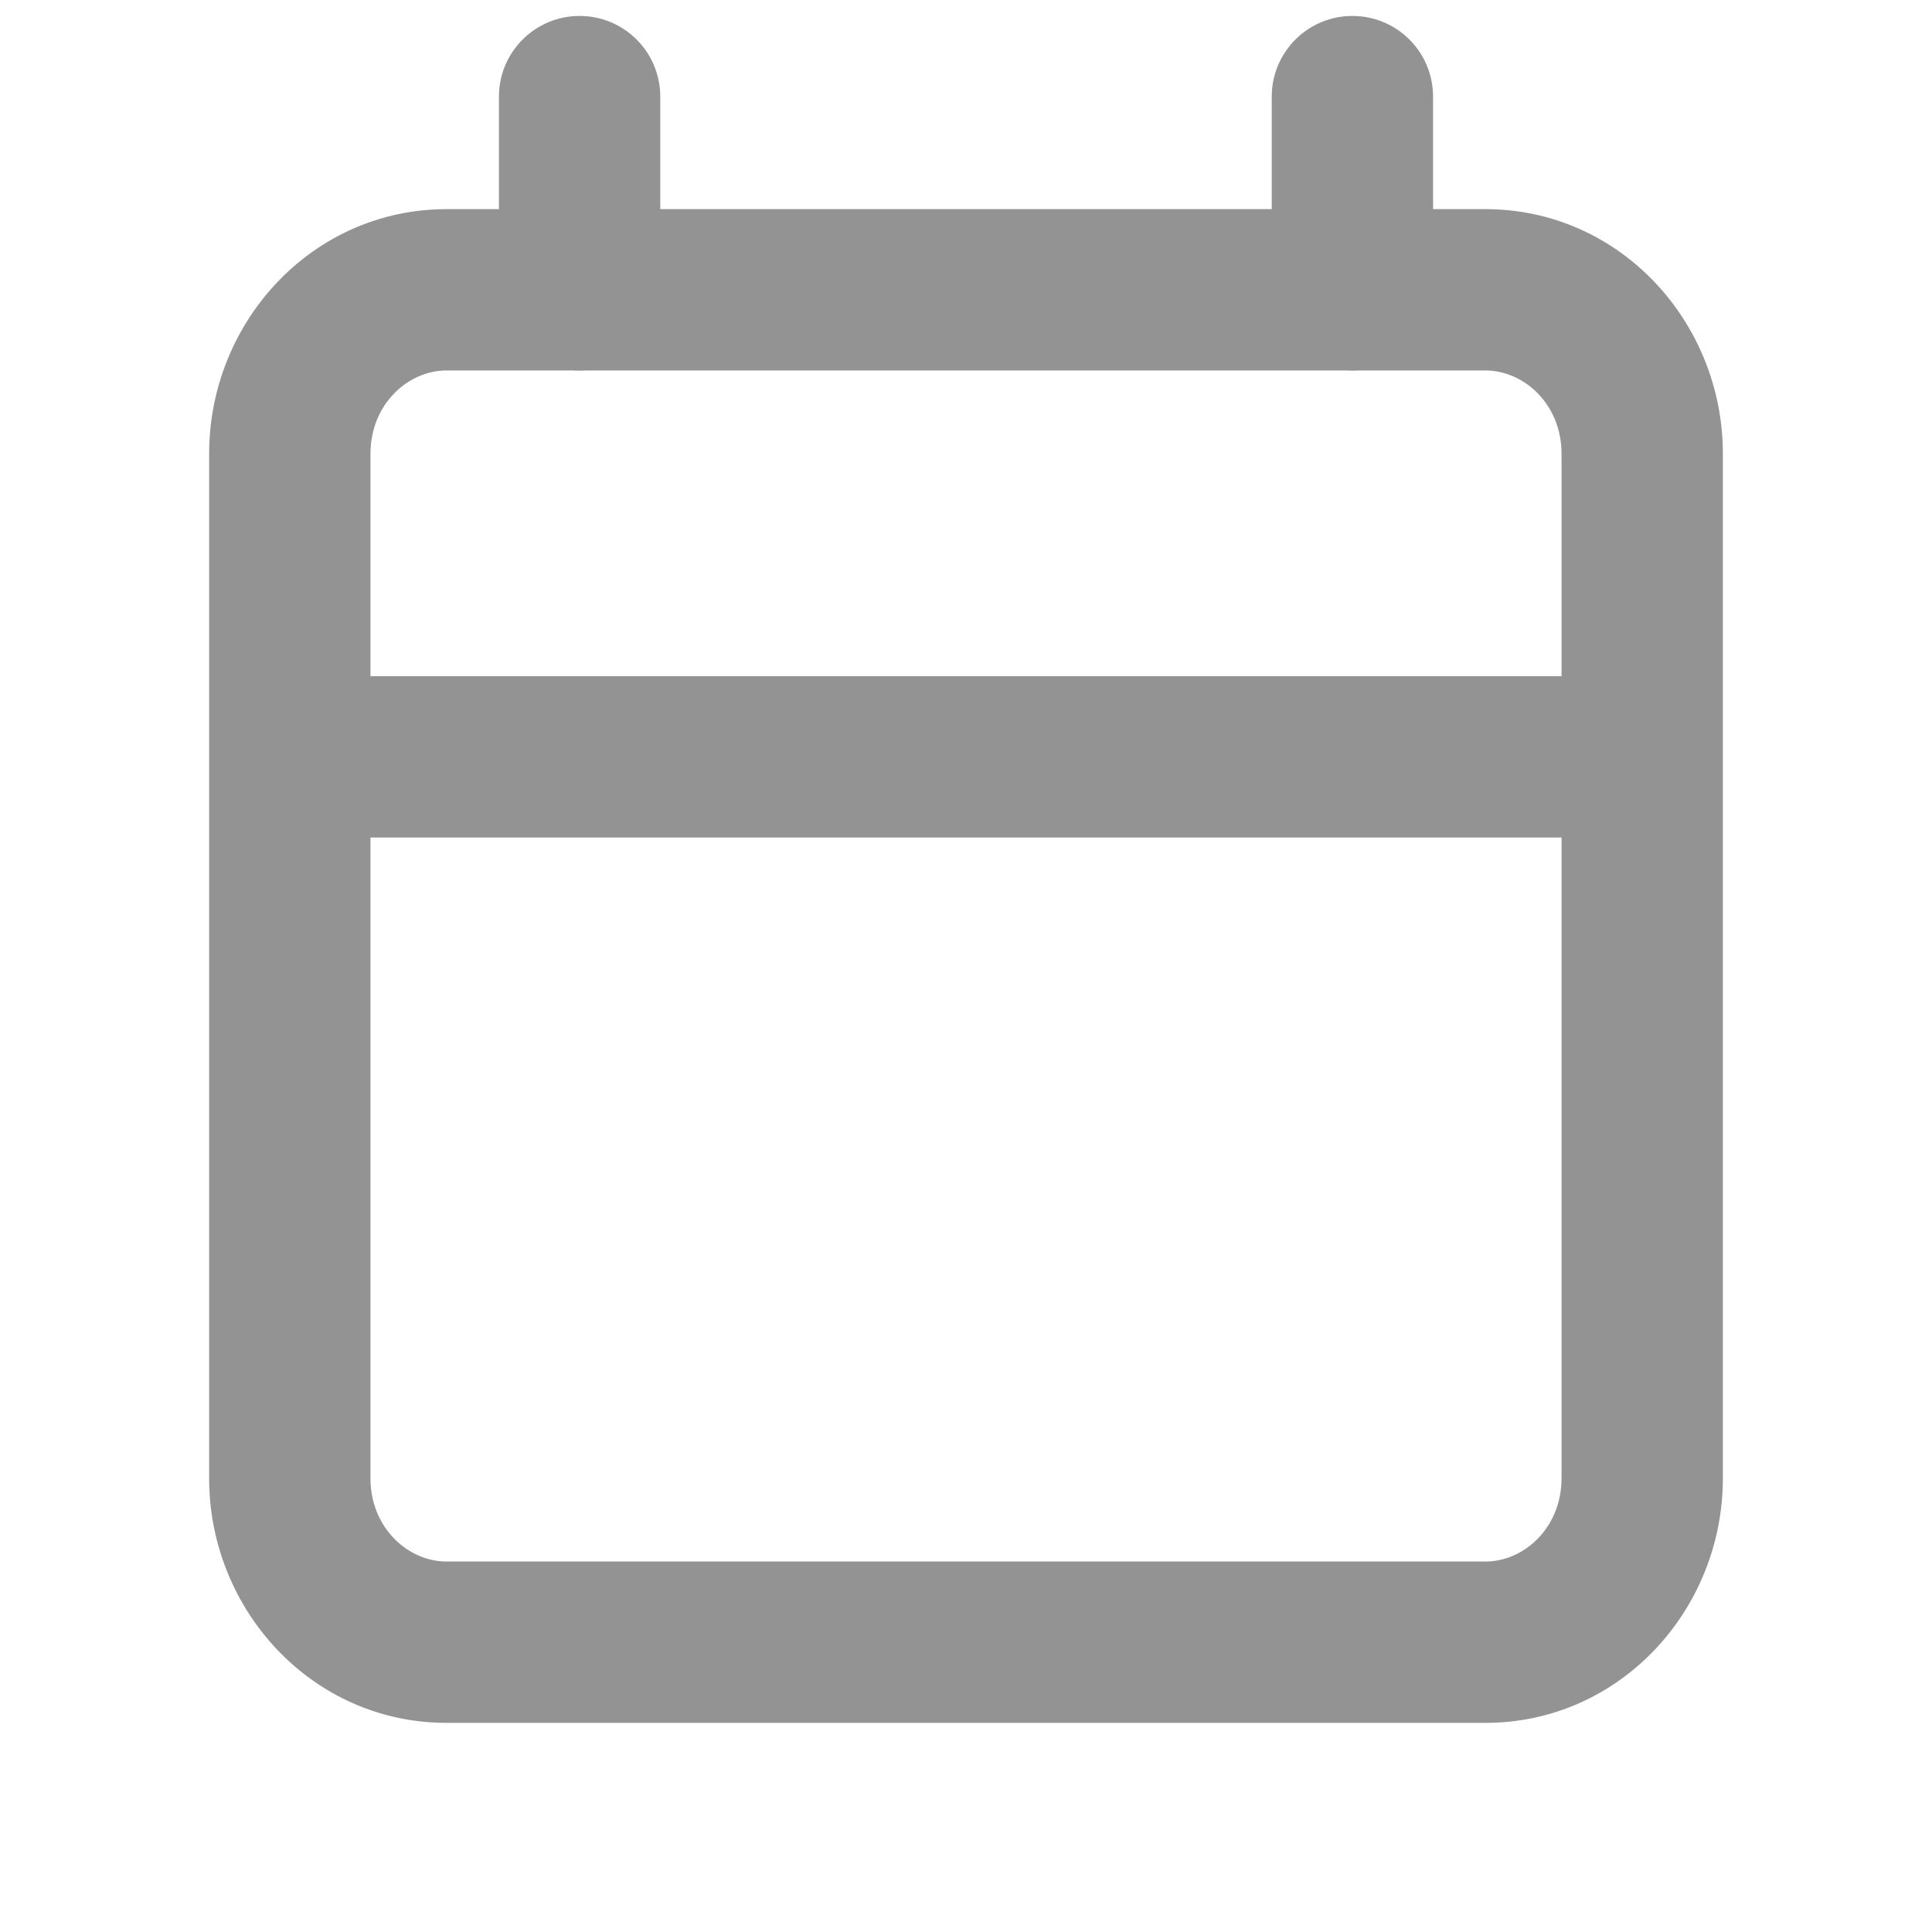 <svg width="24" height="24" viewBox="0 0 24 24" fill="none" xmlns="http://www.w3.org/2000/svg">
<path fill-rule="evenodd" clip-rule="evenodd" d="M5.548 4.602C5.067 4.602 4.602 5.023 4.602 5.636V18.364C4.602 18.977 5.067 19.398 5.548 19.398H18.452C18.933 19.398 19.398 18.977 19.398 18.364V5.636C19.398 5.023 18.933 4.602 18.452 4.602H5.548ZM2.598 5.636C2.598 4.001 3.877 2.598 5.548 2.598H18.452C20.123 2.598 21.402 4.001 21.402 5.636V18.364C21.402 19.999 20.123 21.402 18.452 21.402H5.548C3.877 21.402 2.598 19.999 2.598 18.364V5.636Z" fill="#939393"/>
<path fill-rule="evenodd" clip-rule="evenodd" d="M16.8 0.198C17.354 0.198 17.802 0.647 17.802 1.2V3.6C17.802 4.153 17.354 4.602 16.8 4.602C16.247 4.602 15.798 4.153 15.798 3.6V1.2C15.798 0.647 16.247 0.198 16.8 0.198Z" fill="#939393"/>
<path fill-rule="evenodd" clip-rule="evenodd" d="M7.2 0.198C7.754 0.198 8.202 0.647 8.202 1.2V3.6C8.202 4.153 7.754 4.602 7.2 4.602C6.647 4.602 6.198 4.153 6.198 3.6V1.2C6.198 0.647 6.647 0.198 7.2 0.198Z" fill="#939393"/>
<path fill-rule="evenodd" clip-rule="evenodd" d="M4.2 8.4L19.8 8.4L19.8 10.404L4.2 10.404L4.2 8.4Z" fill="#939393"/>
</svg>

